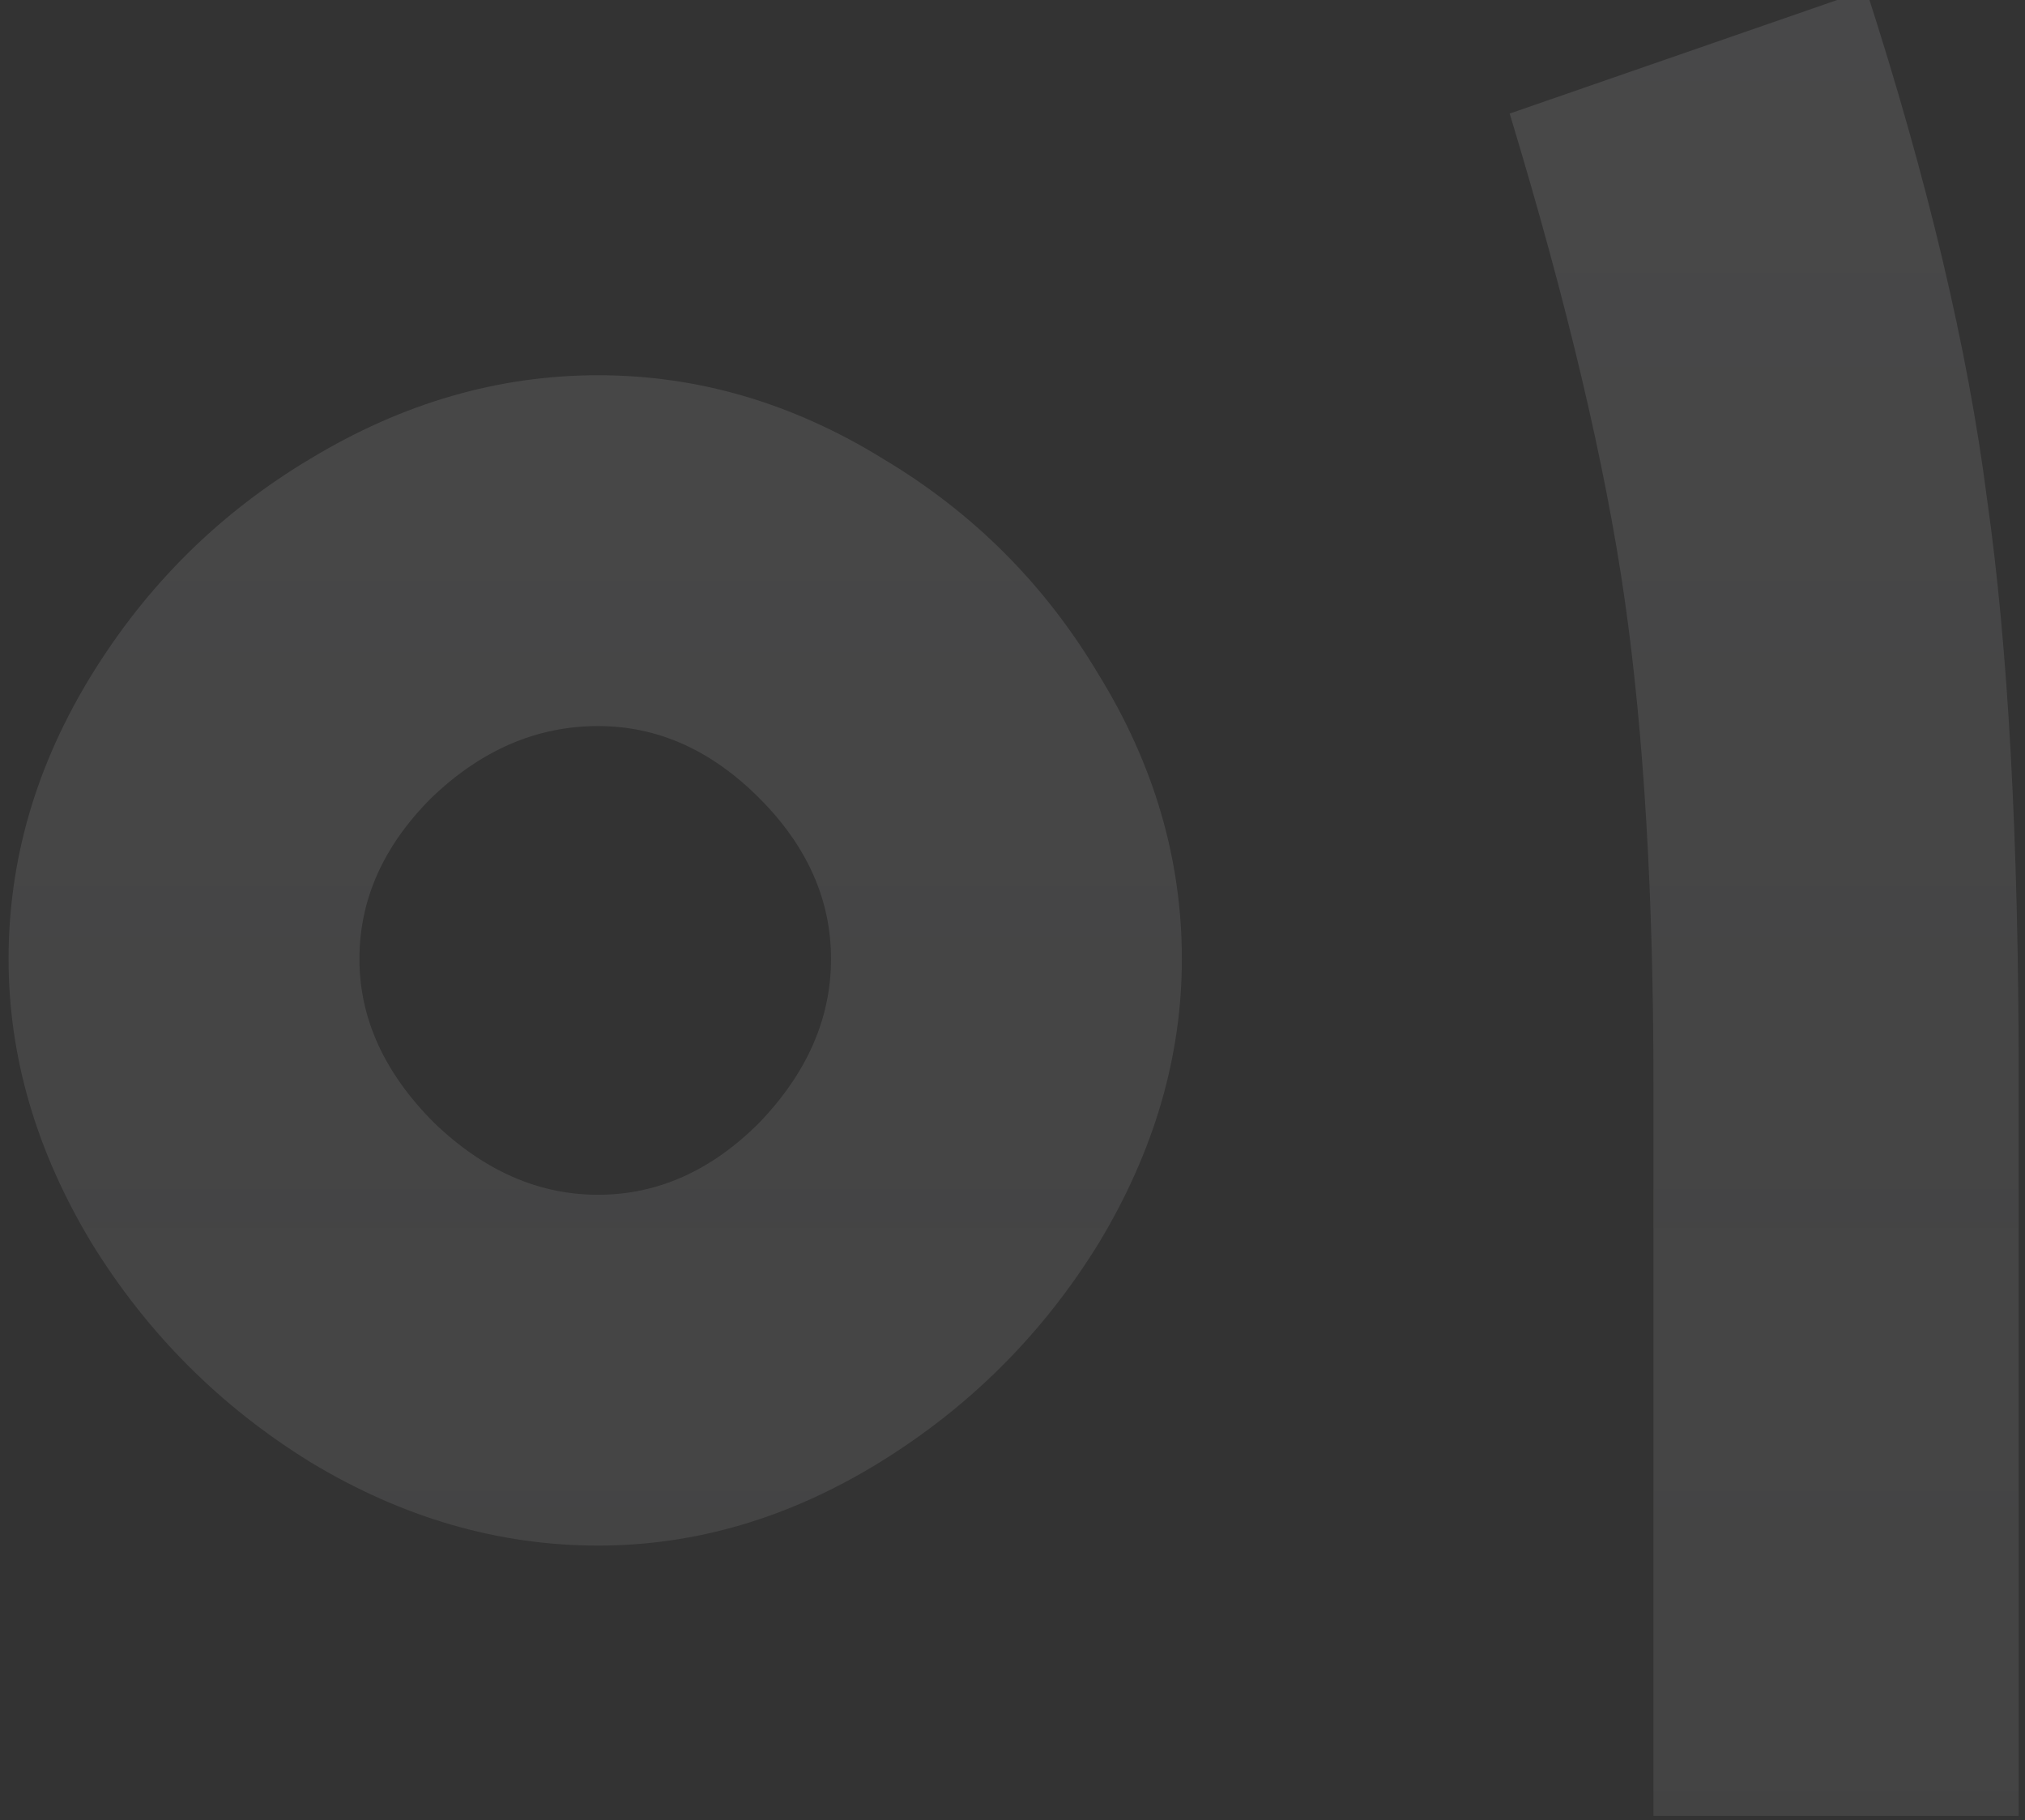 <svg width="198" height="178" viewBox="0 0 198 178" fill="none" xmlns="http://www.w3.org/2000/svg">
<rect x="0" y="0" width="198" height="178" fill="#333333" stroke="none"/>
<path opacity="0.8" d="M58.48 36.691C68.228 36.691 77.507 39.41 86.317 44.846C95.127 50.094 102.157 57.124 107.405 65.934C112.841 74.744 115.559 84.023 115.559 93.77C115.559 103.331 112.841 112.609 107.405 121.607C101.969 130.417 94.846 137.541 86.036 142.977C77.225 148.413 68.04 151.131 58.48 151.131C48.733 151.131 39.36 148.413 30.363 142.977C21.552 137.541 14.429 130.417 8.993 121.607C3.557 112.609 0.839 103.331 0.839 93.77C0.839 84.023 3.557 74.744 8.993 65.934C14.429 57.124 21.552 50.094 30.363 44.846C39.36 39.41 48.733 36.691 58.48 36.691ZM58.48 116.827C64.291 116.827 69.54 114.484 74.226 109.798C78.913 104.924 81.256 99.582 81.256 93.77C81.256 87.96 78.913 82.711 74.226 78.025C69.54 73.338 64.291 70.995 58.48 70.995C52.482 70.995 47.046 73.338 42.172 78.025C37.486 82.711 35.143 87.96 35.143 93.77C35.143 99.582 37.58 104.924 42.453 109.798C47.327 114.484 52.669 116.827 58.48 116.827ZM161.67 105.861C161.67 87.491 160.733 71.745 158.859 58.623C156.984 45.502 153.235 29.662 147.612 11.104L182.478 -0.986C188.476 17.571 192.413 34.161 194.287 48.782C196.349 63.216 197.38 82.055 197.38 105.299V177.562H161.67V105.861Z" fill="url(#paint0_linear_3120_13861)"/>
<defs>
<linearGradient id="paint0_linear_3120_13861" x1="100.5" y1="-103.438" x2="100.5" y2="177.964" gradientUnits="userSpaceOnUse">
<stop stop-color="#F8F8FE" stop-opacity="0.15"/>
<stop offset="1" stop-color="white" stop-opacity="0.1"/>
</linearGradient>
</defs>
</svg>
